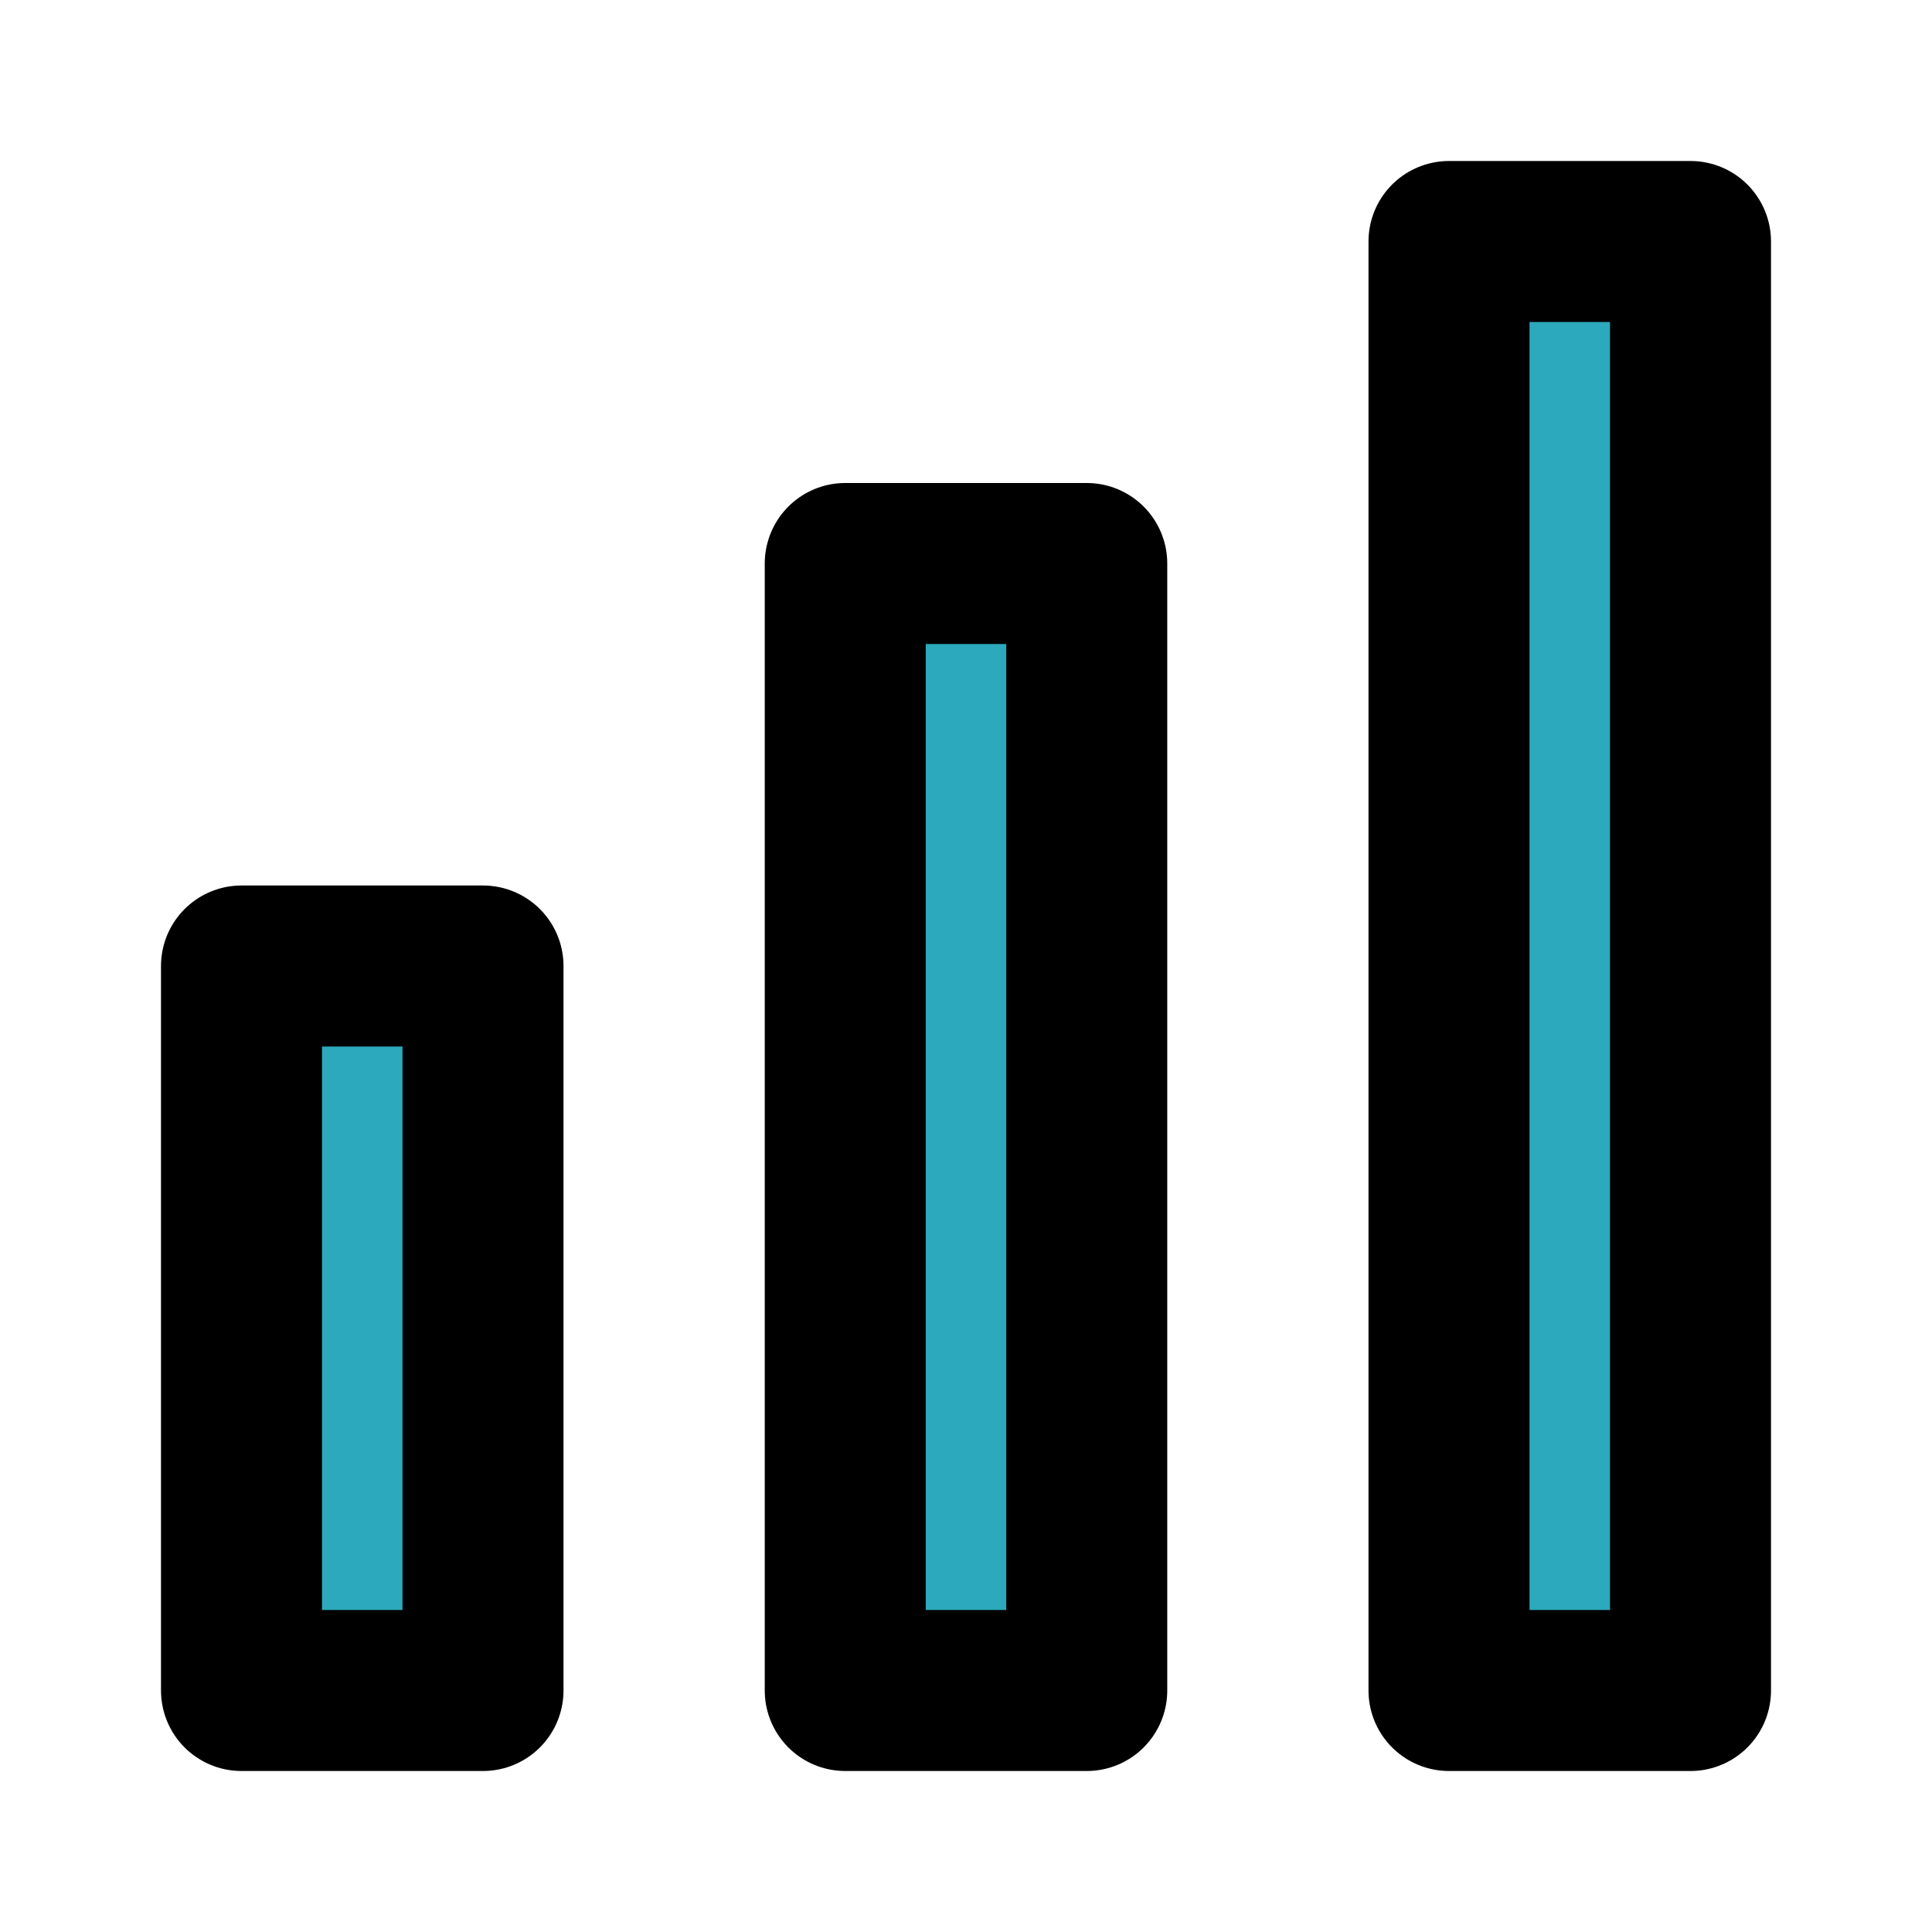 <?xml version="1.0" encoding="utf-8"?><!-- Скачано с сайта svg4.ru / Downloaded from svg4.ru -->
<svg fill="#000000" width="800px" height="800px" viewBox="0 0 24 24" id="chart-column" data-name="Flat Line" xmlns="http://www.w3.org/2000/svg" class="icon flat-line"><path id="secondary" d="M13.5,21h-3V7h3ZM6,12H3v9H6Zm15,9H18V3h3Z" style="fill: rgb(44, 169, 188); stroke-width: 2;"></path><path id="primary" d="M13.5,21h-3V7h3ZM6,12H3v9H6Zm15,9H18V3h3Z" style="fill: none; stroke: rgb(0, 0, 0); stroke-linecap: round; stroke-linejoin: round; stroke-width: 2;"></path></svg>